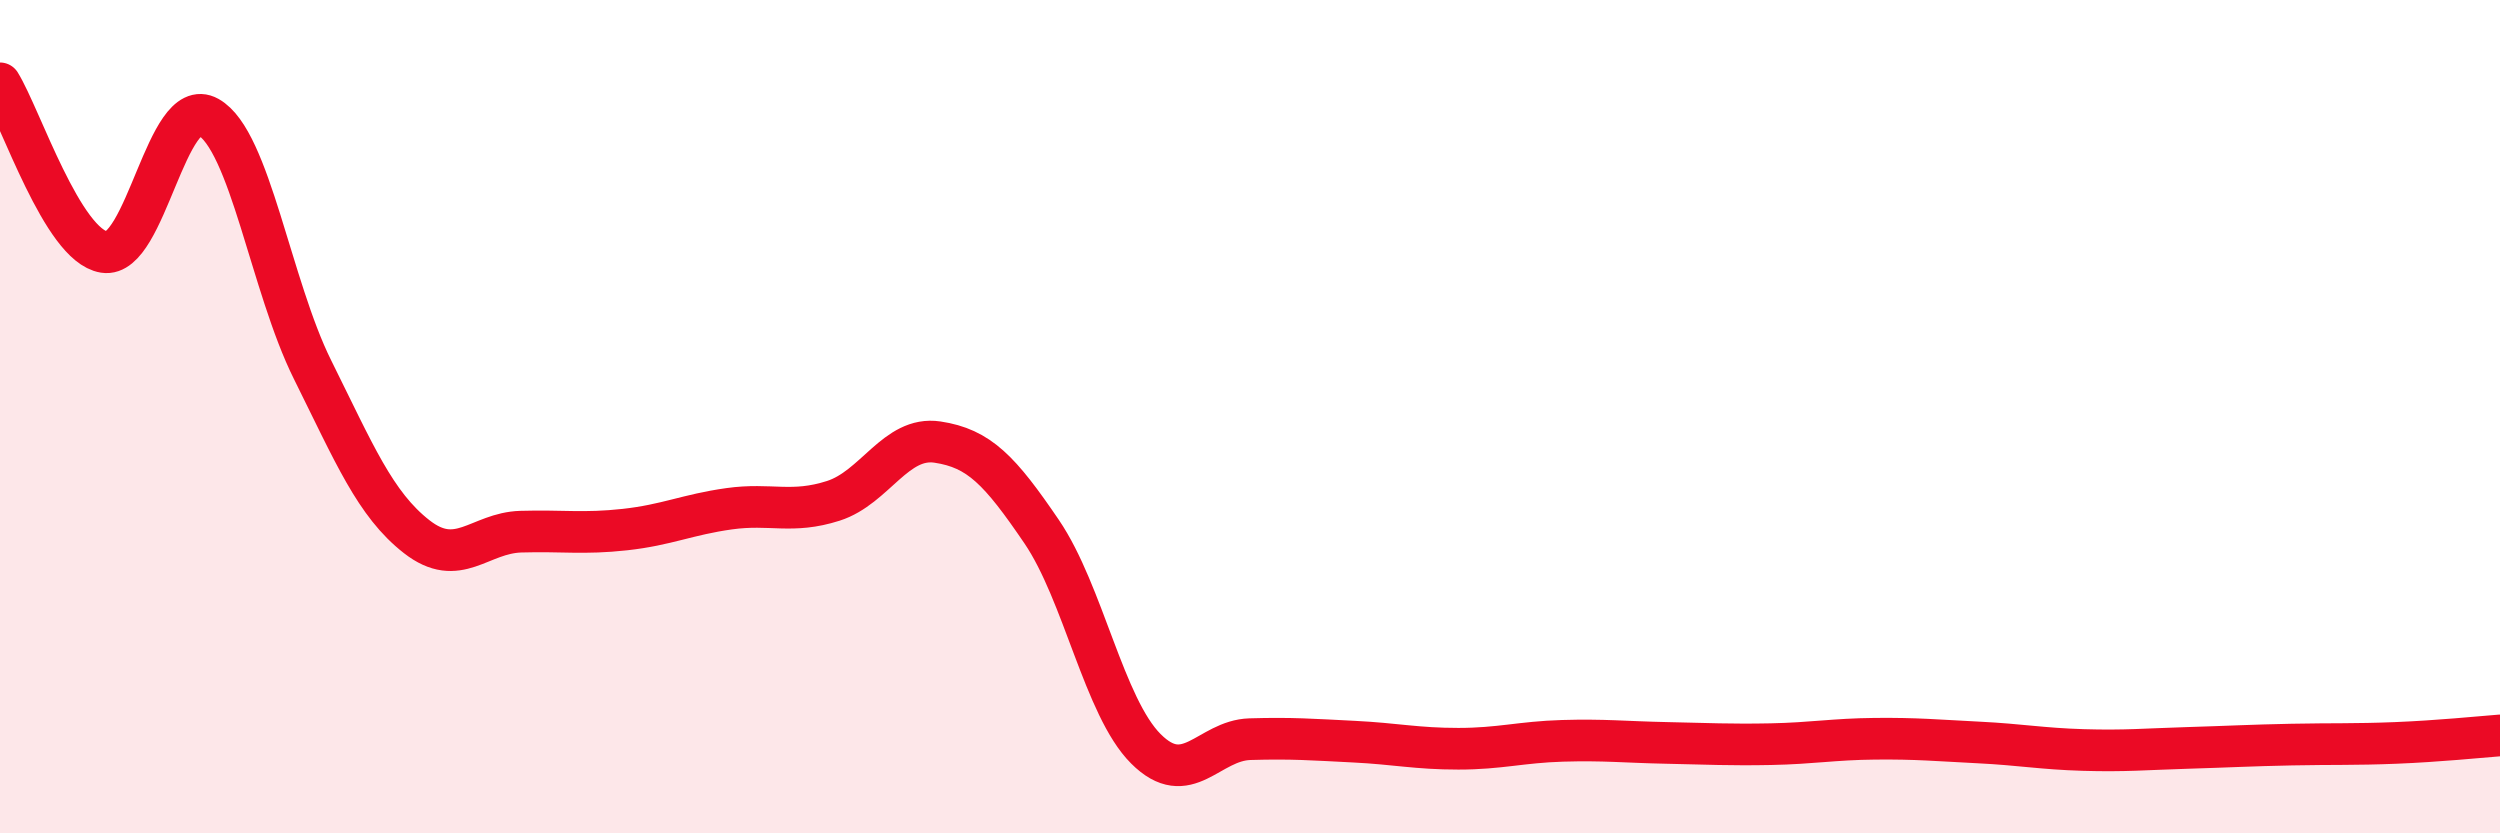 
    <svg width="60" height="20" viewBox="0 0 60 20" xmlns="http://www.w3.org/2000/svg">
      <path
        d="M 0,2 C 0.5,2.81 1.5,5.89 2.5,6.05 C 3.5,6.21 4,2.25 5,2.81 C 6,3.37 6.5,6.86 7.5,8.87 C 8.5,10.88 9,12.1 10,12.88 C 11,13.66 11.5,12.79 12.5,12.76 C 13.5,12.73 14,12.82 15,12.71 C 16,12.6 16.5,12.35 17.5,12.21 C 18.5,12.07 19,12.34 20,12.02 C 21,11.7 21.5,10.46 22.5,10.61 C 23.5,10.76 24,11.29 25,12.76 C 26,14.23 26.5,16.97 27.5,17.97 C 28.5,18.97 29,17.77 30,17.74 C 31,17.71 31.5,17.75 32.5,17.8 C 33.5,17.85 34,17.97 35,17.97 C 36,17.97 36.5,17.81 37.5,17.78 C 38.5,17.75 39,17.81 40,17.83 C 41,17.85 41.5,17.88 42.5,17.86 C 43.5,17.84 44,17.74 45,17.73 C 46,17.72 46.5,17.77 47.5,17.82 C 48.5,17.87 49,17.97 50,18 C 51,18.03 51.5,17.98 52.5,17.95 C 53.5,17.92 54,17.89 55,17.87 C 56,17.85 56.5,17.87 57.5,17.83 C 58.5,17.79 59.5,17.69 60,17.65L60 20L0 20Z"
        fill="#EB0A25"
        opacity="0.1"
        stroke-linecap="round"
        stroke-linejoin="round"
      />
      <path
        d="M 0,2 C 0.5,2.81 1.5,5.89 2.5,6.05 C 3.5,6.21 4,2.25 5,2.81 C 6,3.37 6.5,6.86 7.5,8.87 C 8.5,10.88 9,12.1 10,12.88 C 11,13.66 11.5,12.79 12.5,12.76 C 13.5,12.73 14,12.82 15,12.71 C 16,12.6 16.5,12.35 17.5,12.21 C 18.5,12.07 19,12.34 20,12.02 C 21,11.7 21.5,10.46 22.5,10.61 C 23.5,10.76 24,11.29 25,12.76 C 26,14.23 26.5,16.97 27.5,17.97 C 28.5,18.97 29,17.77 30,17.74 C 31,17.71 31.5,17.75 32.5,17.8 C 33.5,17.85 34,17.97 35,17.97 C 36,17.97 36.5,17.81 37.5,17.78 C 38.5,17.75 39,17.81 40,17.83 C 41,17.85 41.5,17.88 42.5,17.86 C 43.5,17.84 44,17.74 45,17.73 C 46,17.72 46.5,17.77 47.5,17.82 C 48.5,17.87 49,17.97 50,18 C 51,18.03 51.5,17.98 52.5,17.95 C 53.5,17.92 54,17.89 55,17.87 C 56,17.85 56.5,17.87 57.5,17.83 C 58.5,17.79 59.5,17.69 60,17.65"
        stroke="#EB0A25"
        stroke-width="1"
        fill="none"
        stroke-linecap="round"
        stroke-linejoin="round"
      />
    </svg>
  
